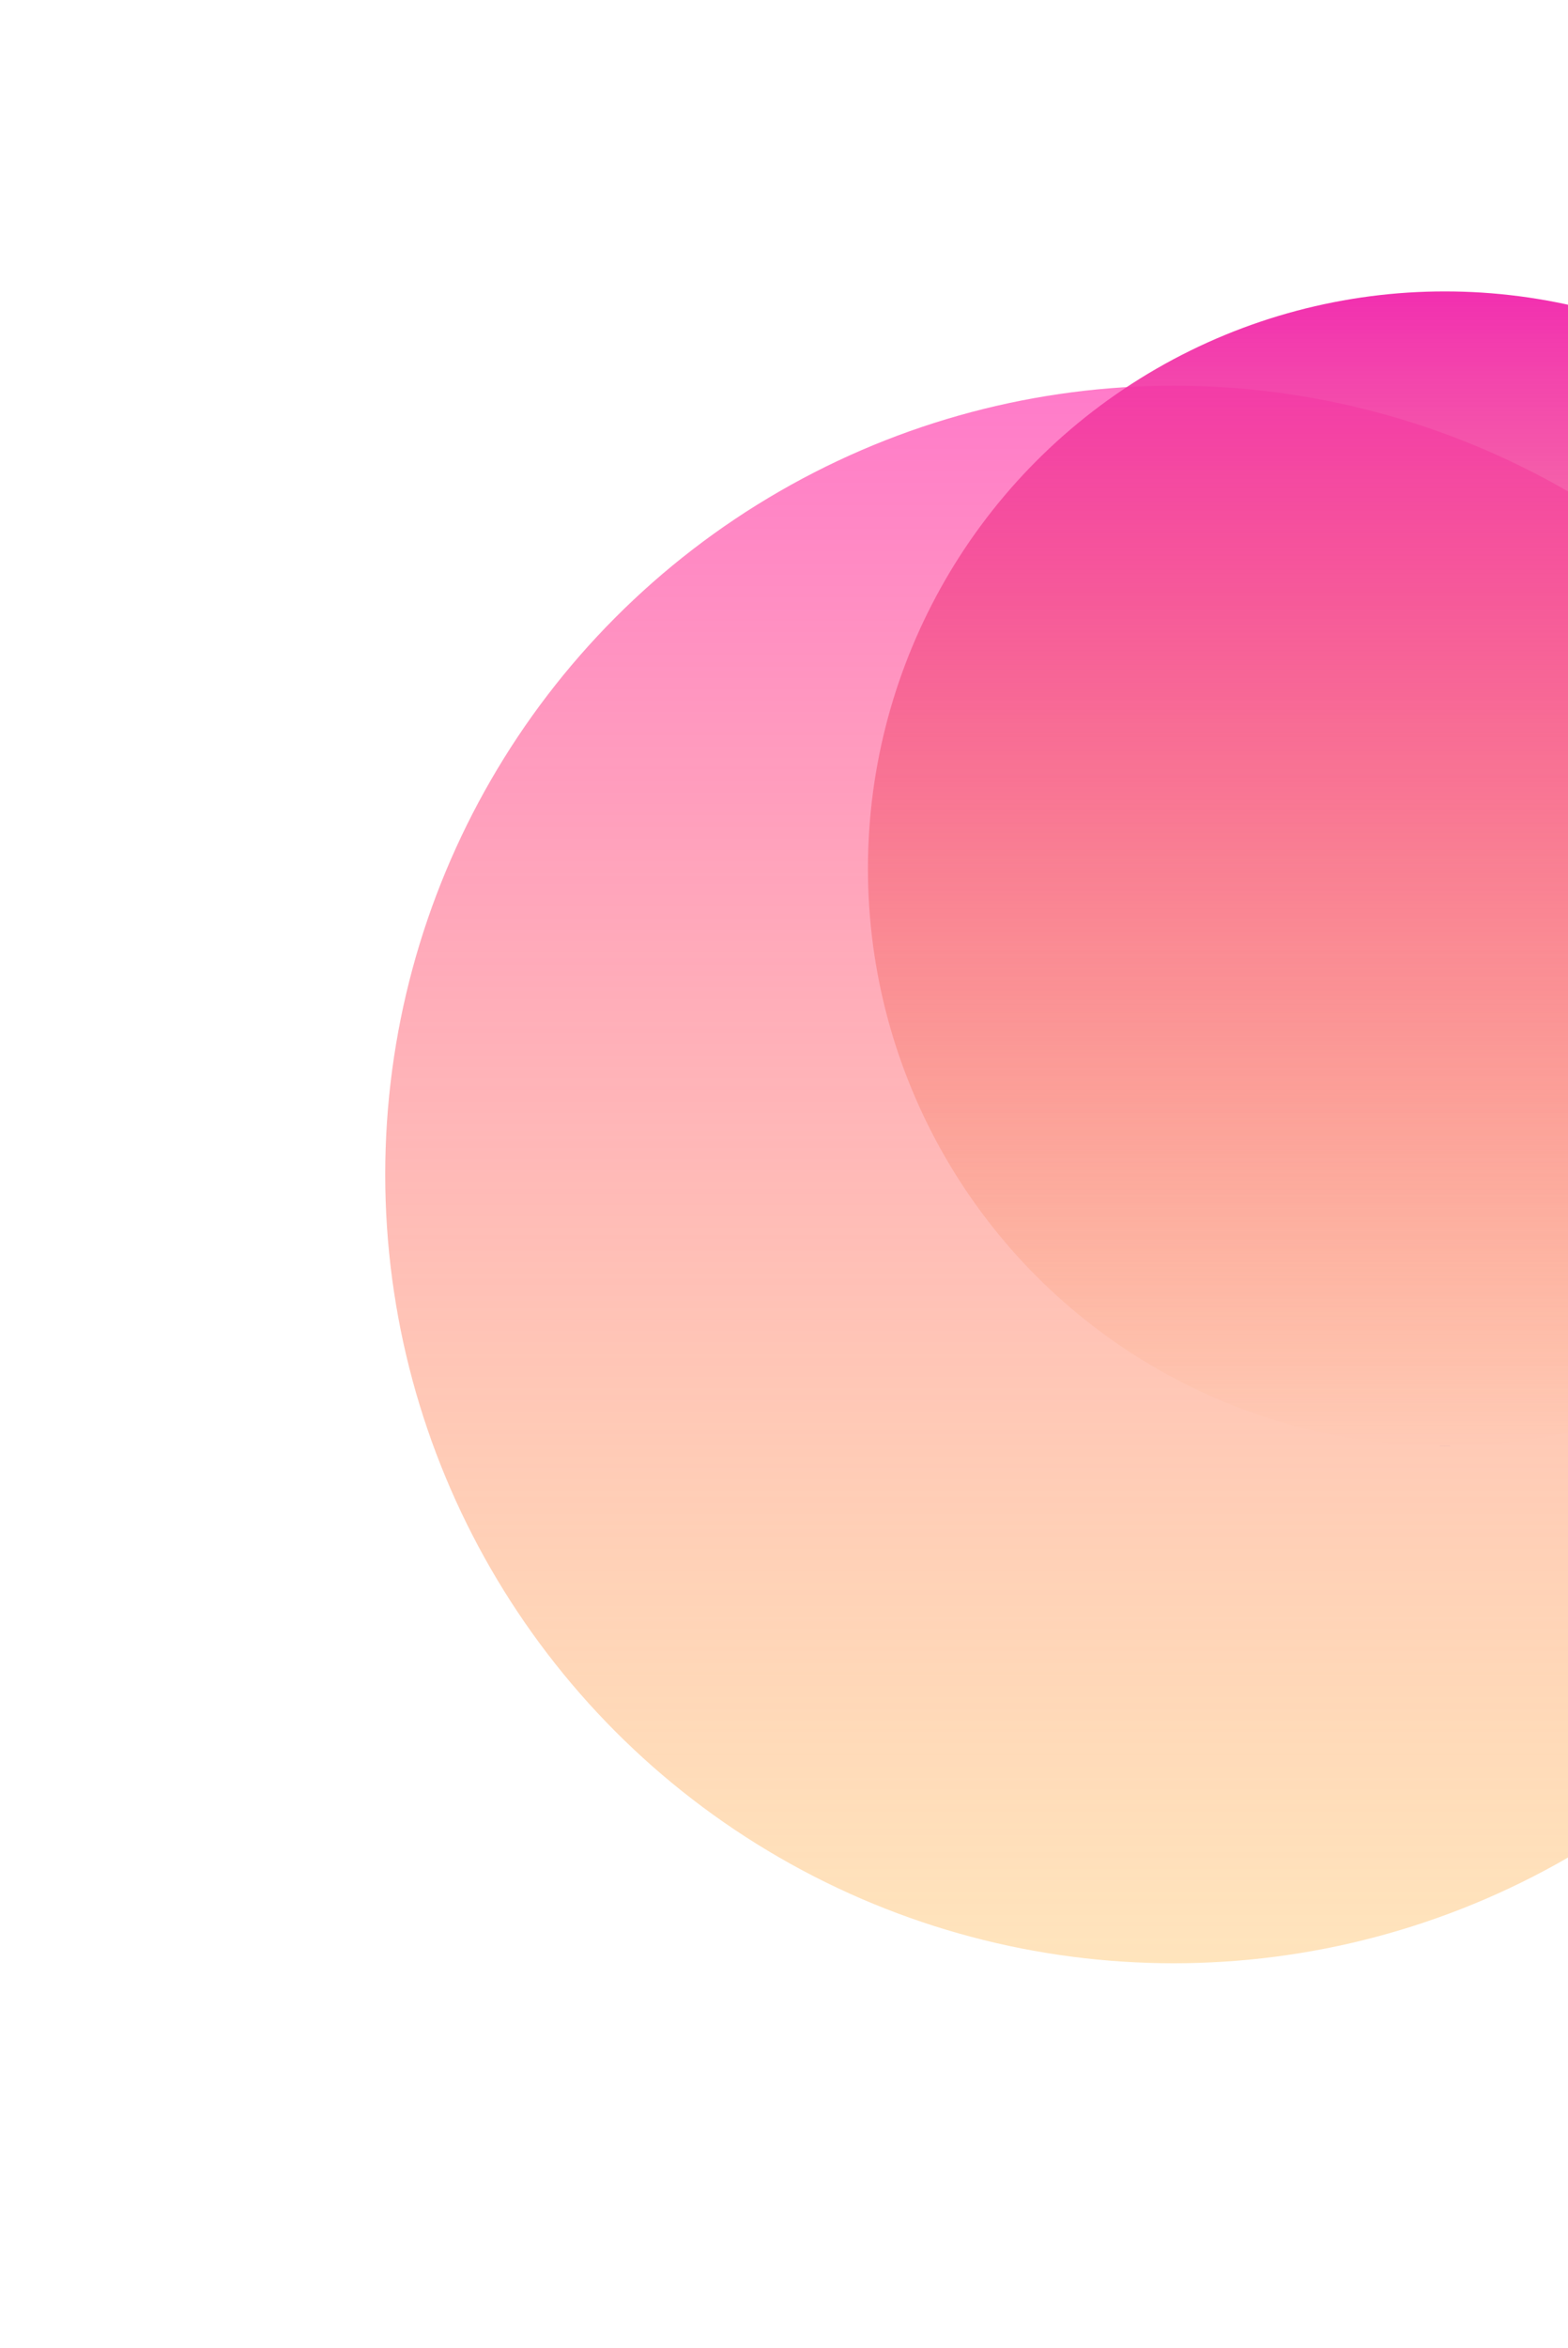 <svg width="815" height="1220" viewBox="0 0 815 1220" fill="none" xmlns="http://www.w3.org/2000/svg">
<g filter="url(#filter0_f_362_9728)">
<circle cx="610.046" cy="610.2" r="409.815" fill="url(#paint0_linear_362_9728)"/>
</g>
<g filter="url(#filter1_f_362_9728)">
<circle cx="750.986" cy="451.272" r="299.865" fill="url(#paint1_linear_362_9728)"/>
</g>
<defs>
<filter id="filter0_f_362_9728" x="0.321" y="0.475" width="1219.45" height="1219.45" filterUnits="userSpaceOnUse" color-interpolation-filters="sRGB">
<feFlood flood-opacity="0" result="BackgroundImageFix"/>
<feBlend mode="normal" in="SourceGraphic" in2="BackgroundImageFix" result="shape"/>
<feGaussianBlur stdDeviation="99.955" result="effect1_foregroundBlur_362_9728"/>
</filter>
<filter id="filter1_f_362_9728" x="351.166" y="51.452" width="799.64" height="799.639" filterUnits="userSpaceOnUse" color-interpolation-filters="sRGB">
<feFlood flood-opacity="0" result="BackgroundImageFix"/>
<feBlend mode="normal" in="SourceGraphic" in2="BackgroundImageFix" result="shape"/>
<feGaussianBlur stdDeviation="49.977" result="effect1_foregroundBlur_362_9728"/>
</filter>
<linearGradient id="paint0_linear_362_9728" x1="610.046" y1="200.385" x2="610.046" y2="1020.02" gradientUnits="userSpaceOnUse">
<stop stop-color="#FF7BCA"/>
<stop offset="1" stop-color="#FFC56F" stop-opacity="0.46"/>
</linearGradient>
<linearGradient id="paint1_linear_362_9728" x1="750.986" y1="151.407" x2="750.986" y2="751.137" gradientUnits="userSpaceOnUse">
<stop stop-color="#F22FB0"/>
<stop offset="1" stop-color="#F58A25" stop-opacity="0"/>
<stop offset="1" stop-color="#7061A3"/>
</linearGradient>
</defs>
</svg>
